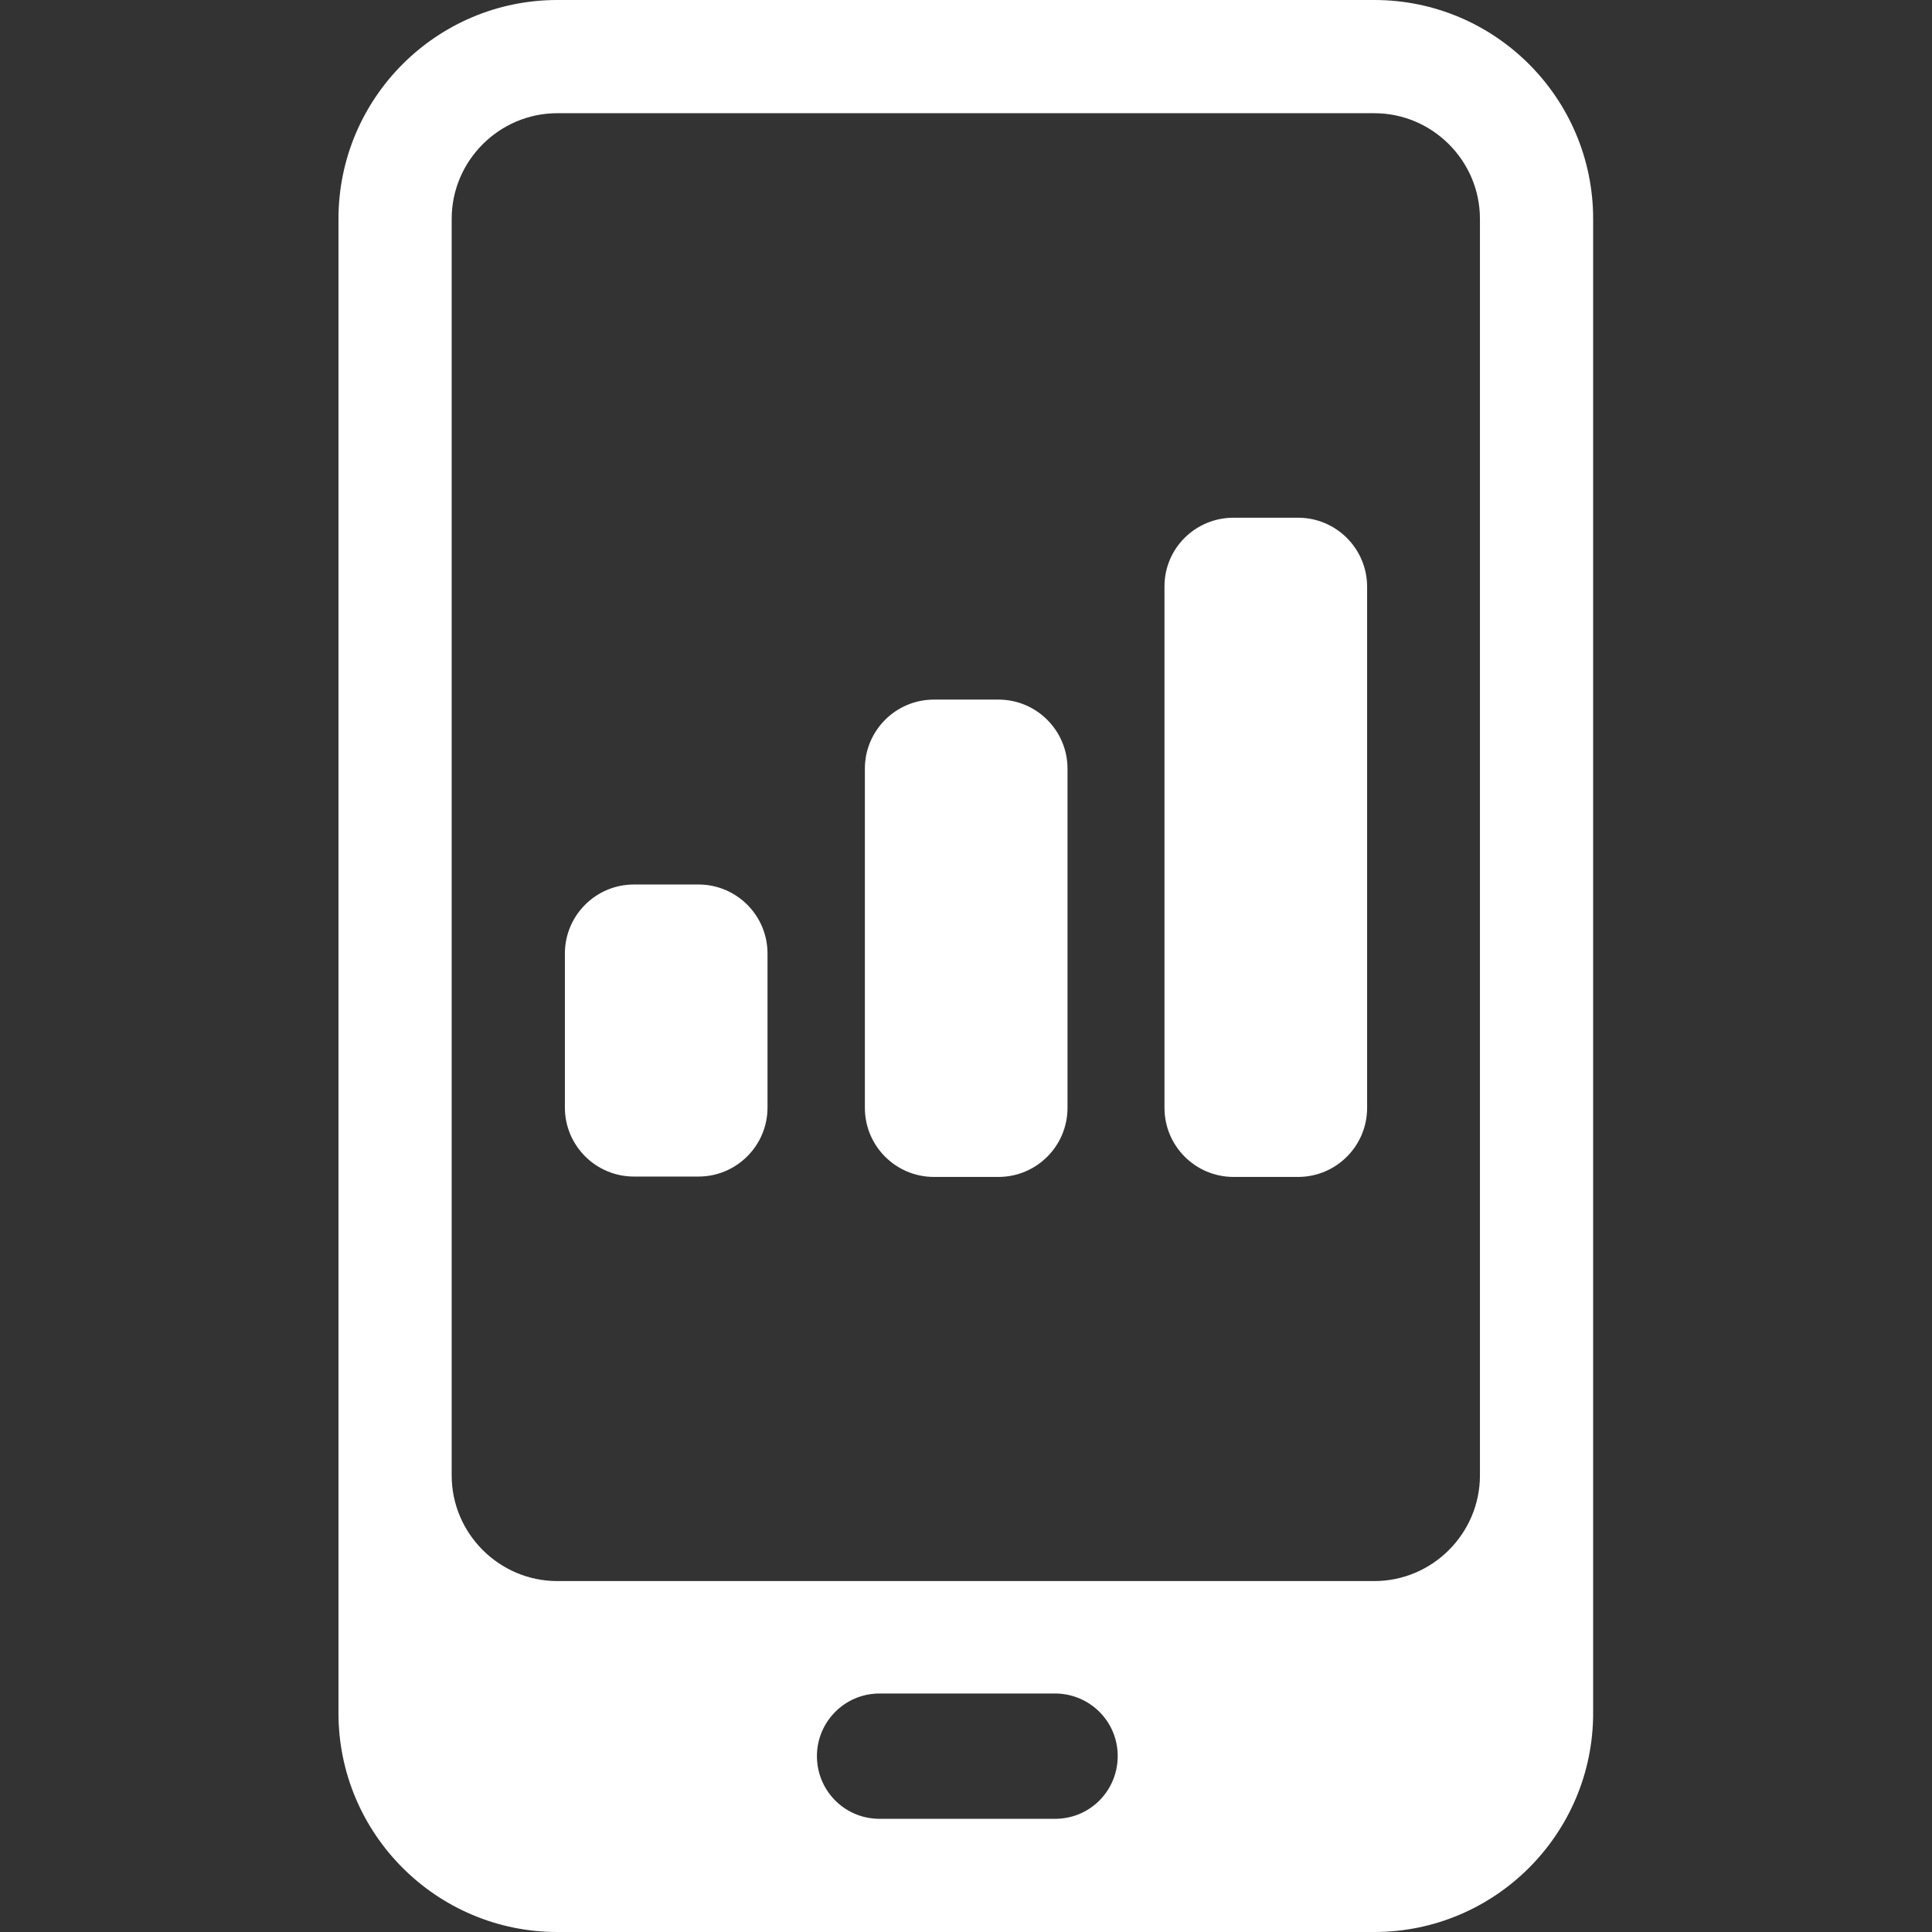 <svg xmlns="http://www.w3.org/2000/svg" xmlns:xlink="http://www.w3.org/1999/xlink" xmlns:svgjs="http://svgjs.dev/svgjs" id="Layer_1" viewBox="0 0 512 512" width="300" height="300"><rect x="0" y="0" width="512" height="512" fill="#333333" stroke="none"/><g width="100%" height="100%" transform="matrix(1,0,0,1,0,0)"><g id="Layer_2_00000127003363073362010260000015467898045949926290_"><g id="Layer_2_copy_15"><g id="_42"><path d="m364.2 0h-216.5c-32 0-58 26-58 58v396c0 32 26 58 58 58h216.5c32 0 58-26 58-58v-396c0-32-26-58-58-58zm-85 482h-46.5c-9.2-.2-16.4-7.8-16.2-17 .2-8.8 7.3-16 16.2-16.2h46.5c9.2-.2 16.8 7 17 16.2s-7 16.8-16.2 17c-.2 0-.5 0-.8 0zm113-91c0 15.4-12.6 28-28 28h-216.5c-15.4 0-28-12.6-28-28v-333c0-15.4 12.6-28 28-28h216.5c15.4 0 28 12.6 28 28z" fill="#ffffff" fill-opacity="1" data-original-color="#000000ff" stroke="none" stroke-opacity="1"></path><path d="m326.9 137.2h17.1c10.1 0 18.3 8.2 18.3 18.3v138.1c0 10.1-8.2 18.3-18.3 18.3h-17.1c-10.1 0-18.3-8.2-18.3-18.3v-138.2c0-10.1 8.2-18.2 18.3-18.2z" fill="#ffffff" fill-opacity="1" data-original-color="#000000ff" stroke="none" stroke-opacity="1"></path><path d="m247.5 185.4h17.1c10.1 0 18.3 8.2 18.3 18.3v89.9c0 10.1-8.2 18.3-18.3 18.3h-17.1c-10.1 0-18.3-8.2-18.3-18.3v-89.9c0-10.1 8.2-18.3 18.3-18.3z" fill="#ffffff" fill-opacity="1" data-original-color="#000000ff" stroke="none" stroke-opacity="1"></path><path d="m168 234.4h17.1c10.1 0 18.3 8.2 18.3 18.3v40.8c0 10.1-8.2 18.3-18.3 18.3h-17.1c-10.1 0-18.3-8.2-18.3-18.3v-40.8c0-10.1 8.2-18.3 18.3-18.3z" fill="#ffffff" fill-opacity="1" data-original-color="#000000ff" stroke="none" stroke-opacity="1"></path></g></g></g></g></svg>